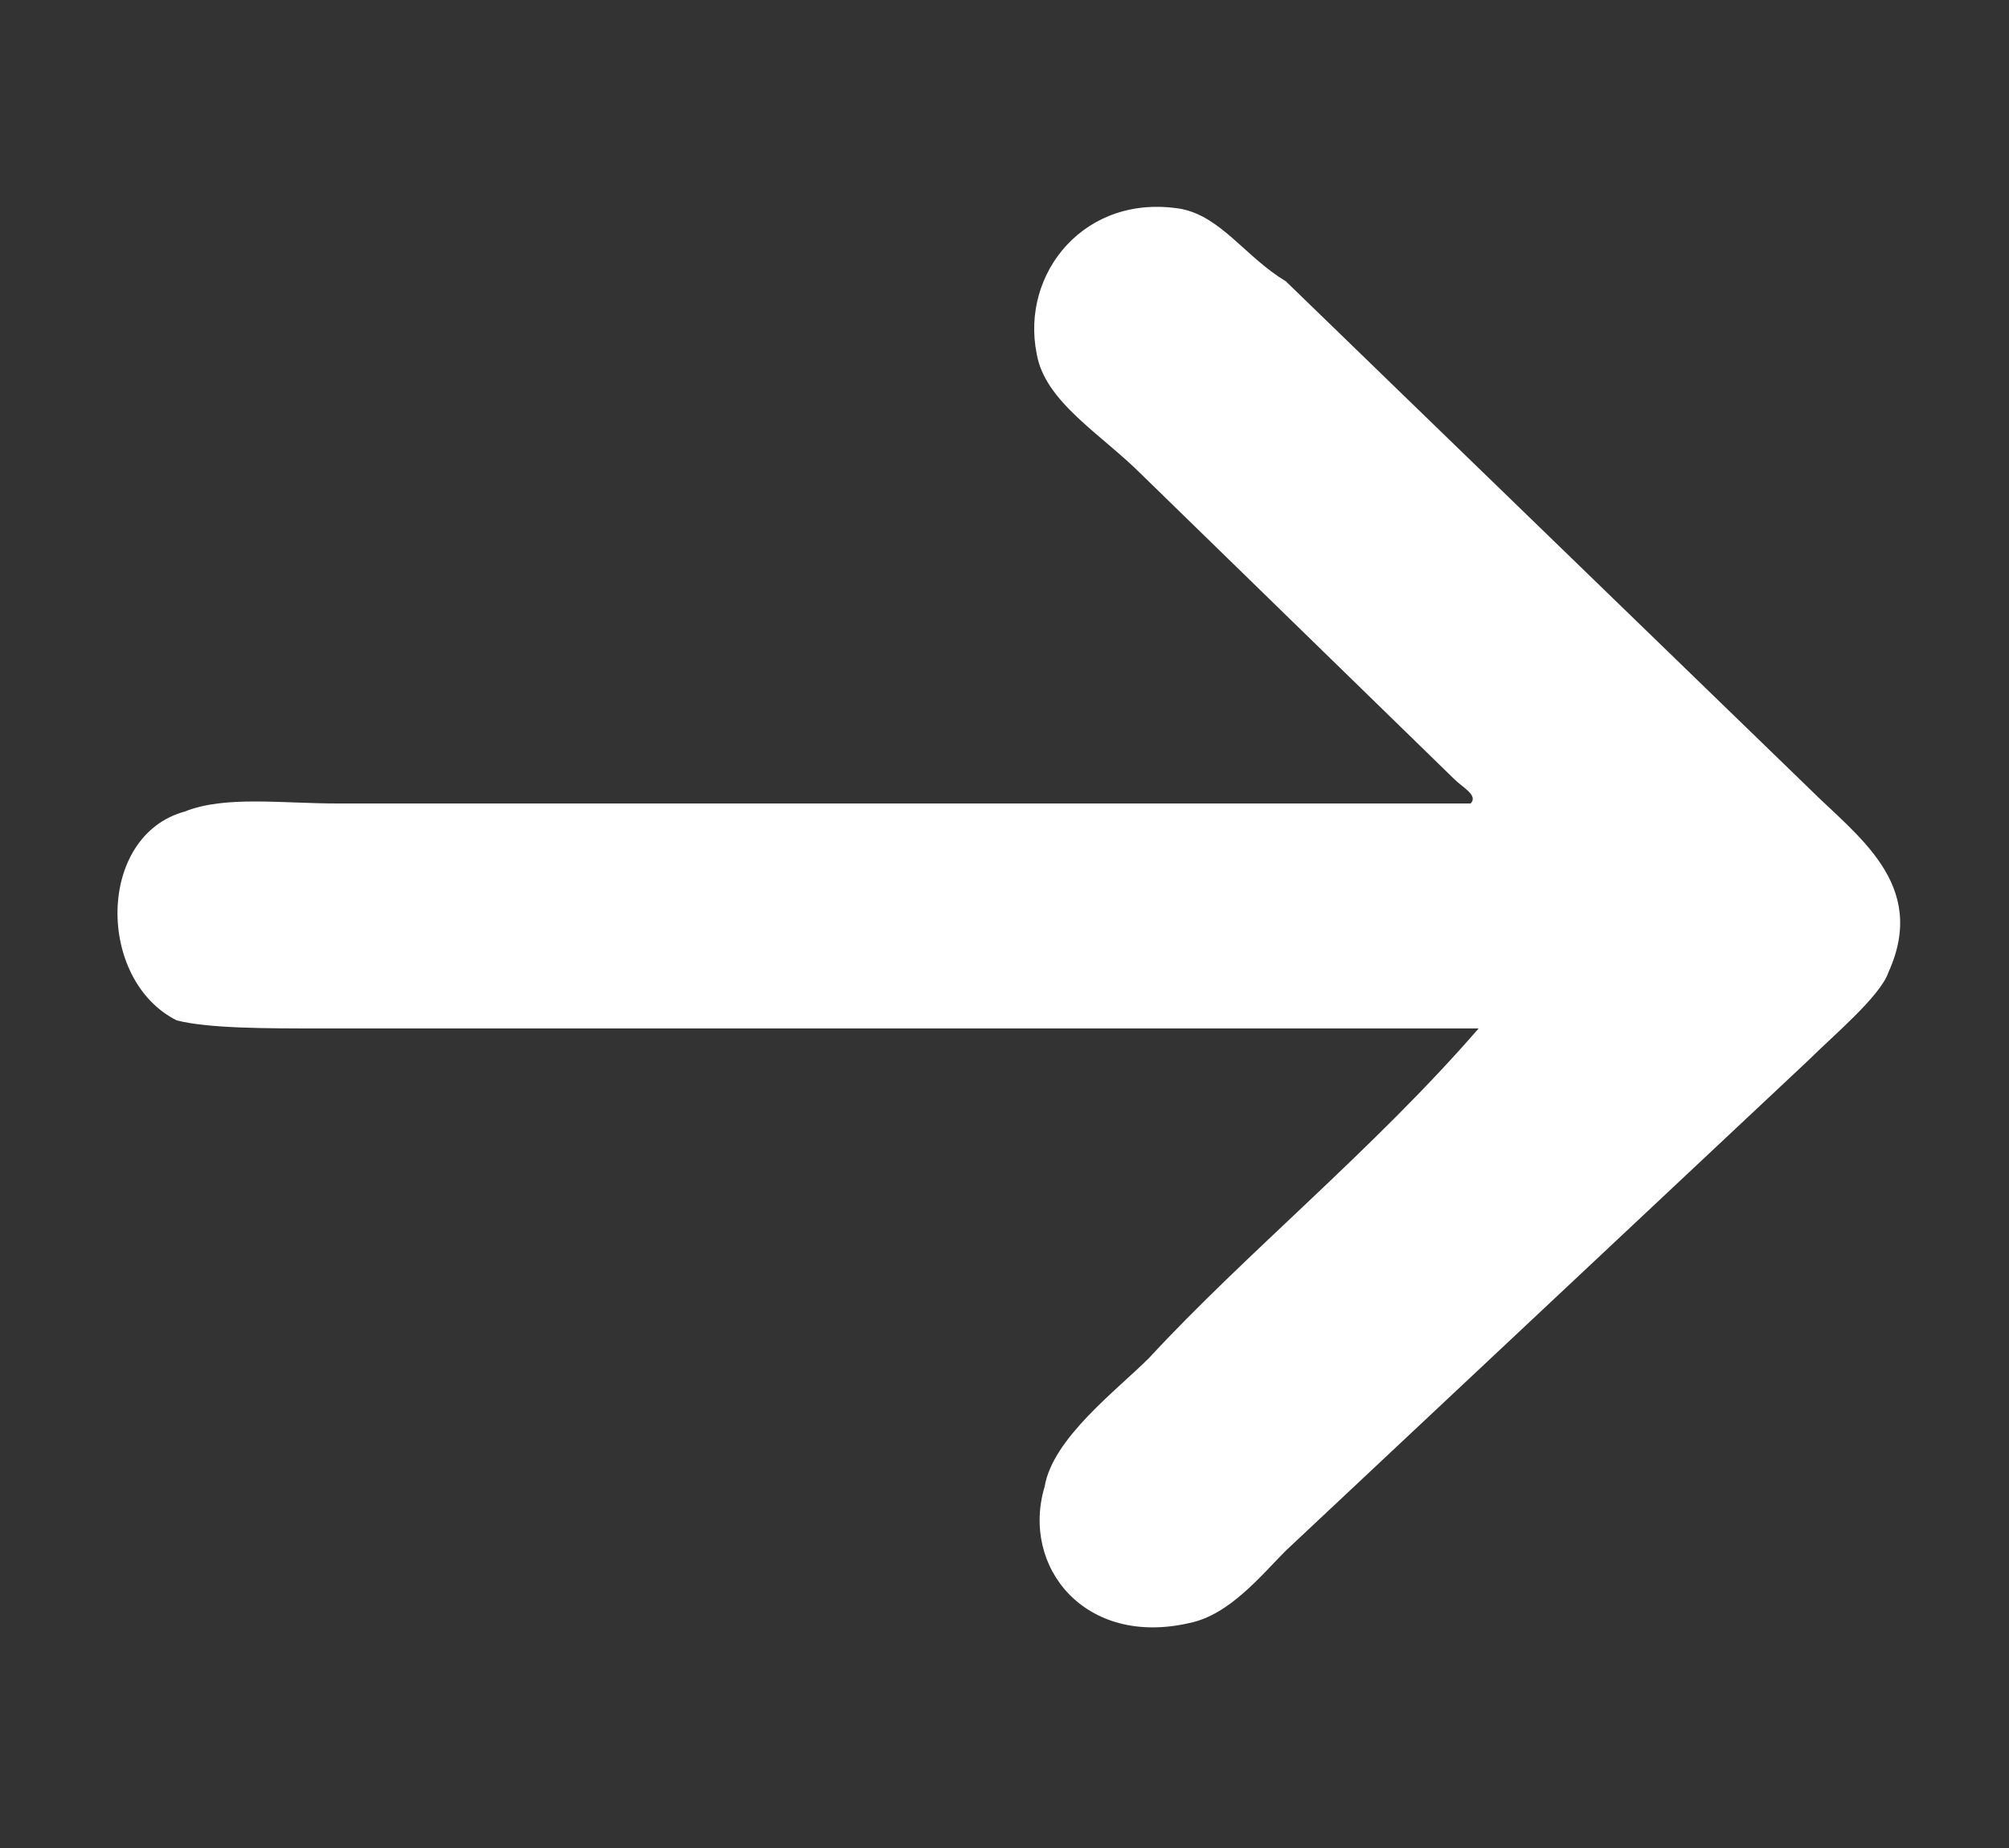 <?xml version="1.0" encoding="UTF-8"?>
<!-- Generator: Adobe Illustrator 27.5.0, SVG Export Plug-In . SVG Version: 6.00 Build 0)  -->
<svg xmlns="http://www.w3.org/2000/svg" xmlns:xlink="http://www.w3.org/1999/xlink" version="1.1" id="Ebene_1" x="0px" y="0px" viewBox="0 0 25 23" style="enable-background:new 0 0 25 23;" xml:space="preserve">
<rect x="0" y="0" width="25" height="23" fill="#333333" stroke="none"/>
<style type="text/css">
	.st0{fill-rule:evenodd;clip-rule:evenodd;fill:#FFFFFF;}
</style>
<path class="st0" d="M18.4,12.8H4c-0.7,0-1.4,0-1.8-0.1c-1-0.5-1-2.3,0.1-2.6C2.8,9.9,3.5,10,4.2,10h14.1c0.1-0.1-0.1-0.2-0.2-0.3  l-3.9-3.8C13.7,5.4,13,5,12.9,4.4c-0.2-1,0.6-2,1.8-1.8c0.5,0.1,0.8,0.6,1.3,0.9l6.5,6.3c0.6,0.6,1.5,1.2,1,2.3  c-0.1,0.3-0.7,0.8-1,1.1L16,19.3c-0.3,0.3-0.7,0.8-1.2,0.9c-1.3,0.3-2.1-0.7-1.8-1.7c0.1-0.6,0.9-1.2,1.3-1.6  C15.5,15.6,17.1,14.3,18.4,12.8z"></path>
</svg>
